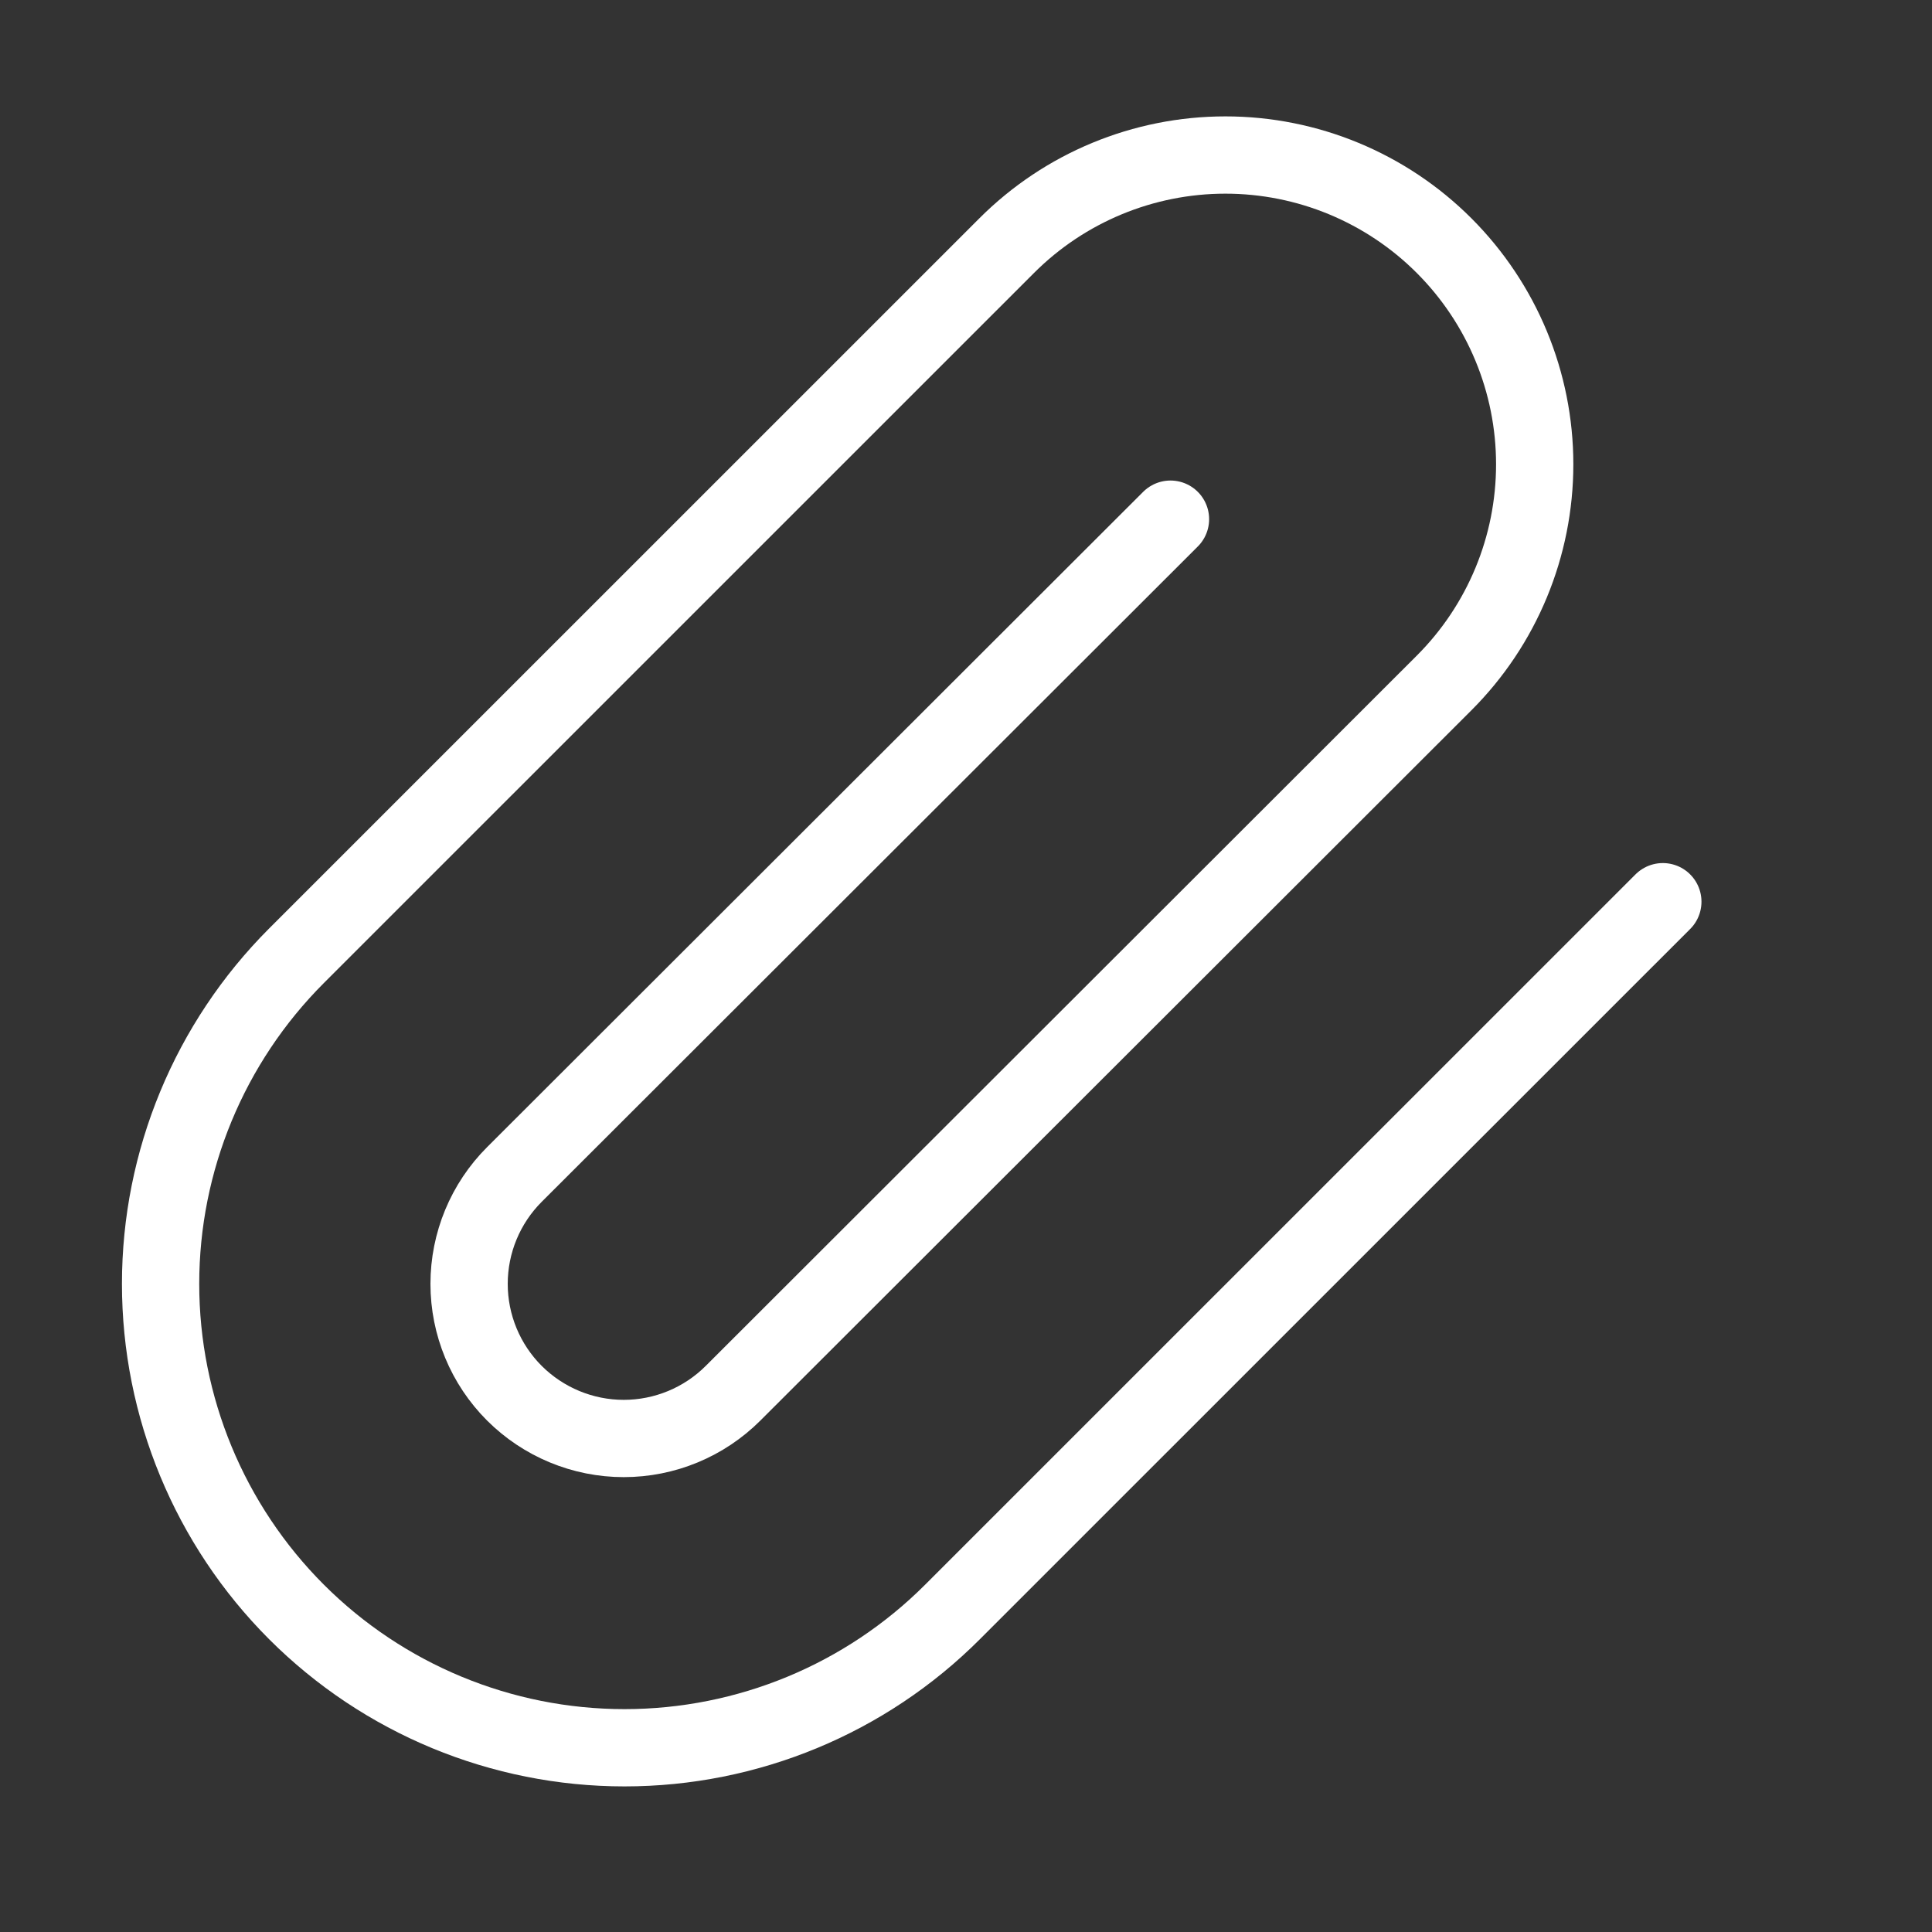 <?xml version="1.0" encoding="UTF-8"?> <svg xmlns="http://www.w3.org/2000/svg" width="25" height="25" viewBox="0 0 25 25" fill="none"><rect x="0" y="0" width="25" height="25" fill="#333333" stroke="none"/> <path d="M21.517 11.668L12.326 20.858C11.201 21.984 9.674 22.616 8.081 22.616C6.489 22.616 4.962 21.984 3.836 20.858C2.711 19.732 2.078 18.205 2.078 16.613C2.078 15.021 2.711 13.494 3.836 12.368L13.027 3.178C13.777 2.428 14.795 2.006 15.857 2.006C16.918 2.006 17.936 2.428 18.686 3.178C19.437 3.929 19.859 4.947 19.859 6.008C19.859 7.07 19.437 8.088 18.686 8.838L9.486 18.028C9.111 18.403 8.602 18.614 8.071 18.614C7.541 18.614 7.032 18.403 6.656 18.028C6.281 17.653 6.07 17.144 6.07 16.613C6.07 16.082 6.281 15.573 6.656 15.198L15.146 6.718" stroke="white" stroke-linecap="round" stroke-linejoin="round"></path> </svg> 